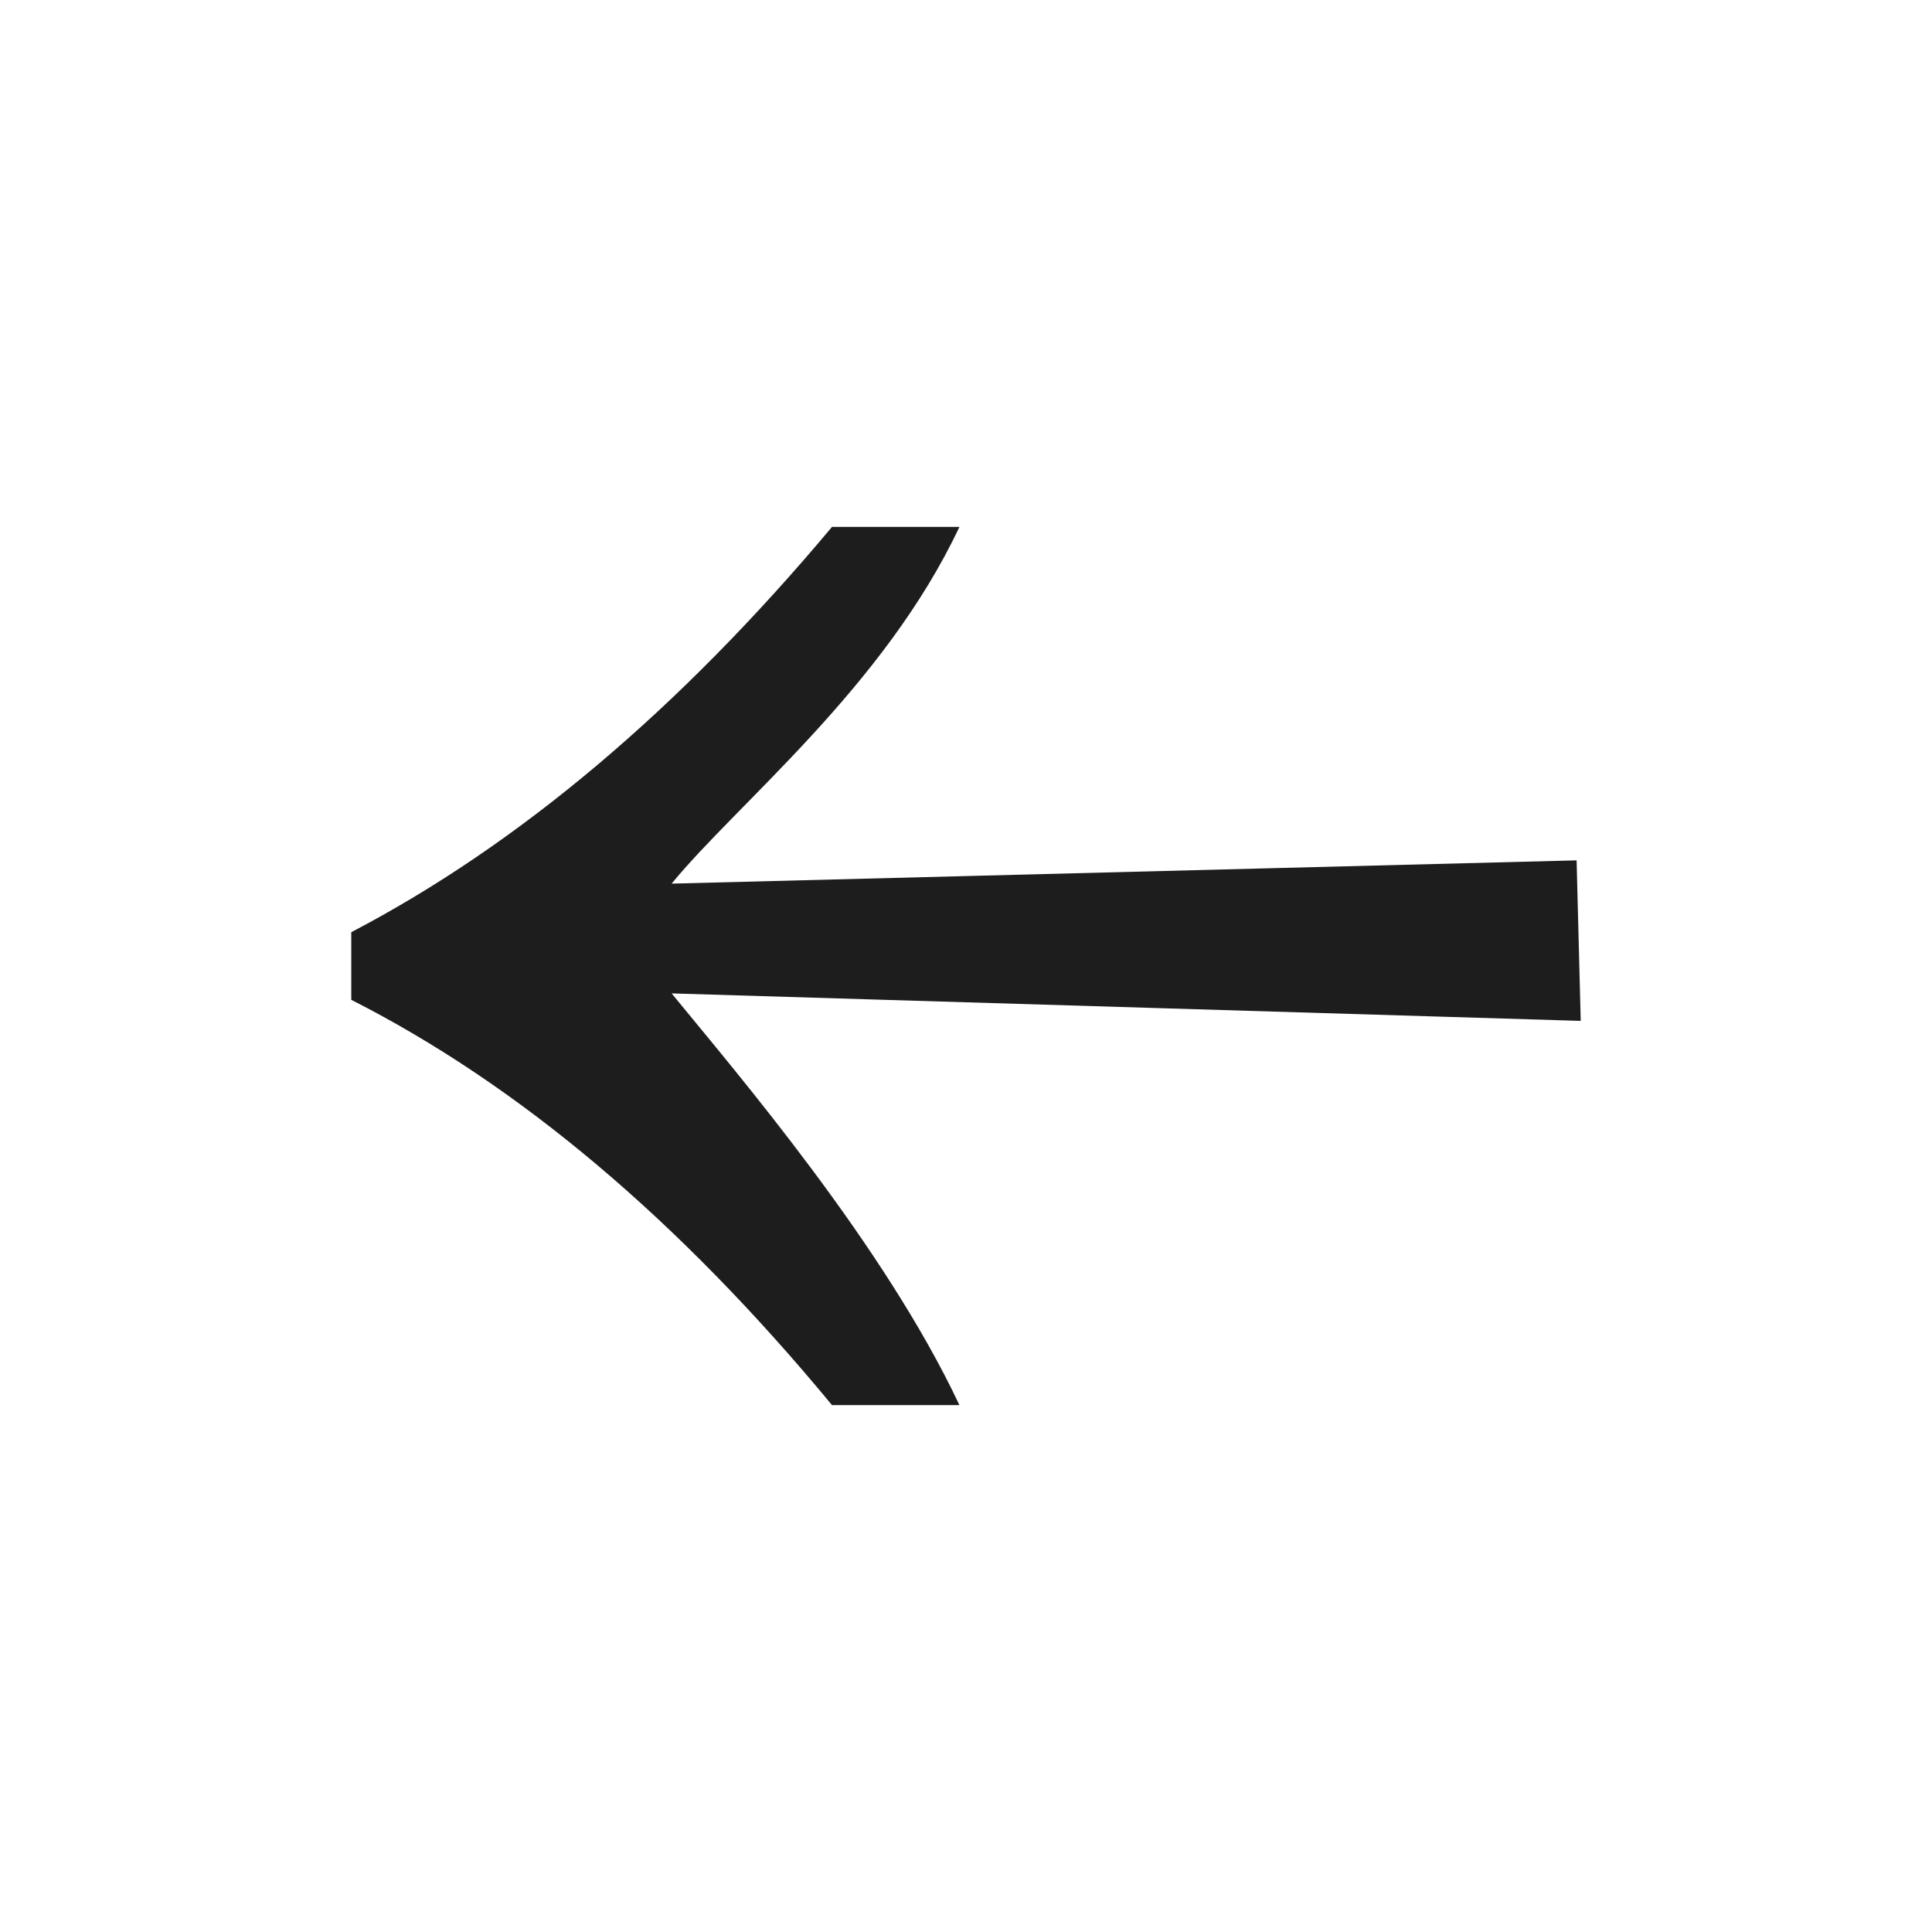 <?xml version="1.0" encoding="UTF-8"?> <svg xmlns="http://www.w3.org/2000/svg" width="22" height="22" viewBox="0 0 22 22" fill="none"><path d="M10.925 16C10.068 14.177 8.394 12.224 7.648 11.312L18 11.625L17.953 9.797L7.648 10.062C8.394 9.151 10.068 7.823 10.925 6L9.474 6C7.732 8.08 5.907 9.618 4 10.615L4 11.385C5.907 12.353 7.732 13.892 9.474 16L10.925 16Z" fill="#1D1D1D"></path></svg> 